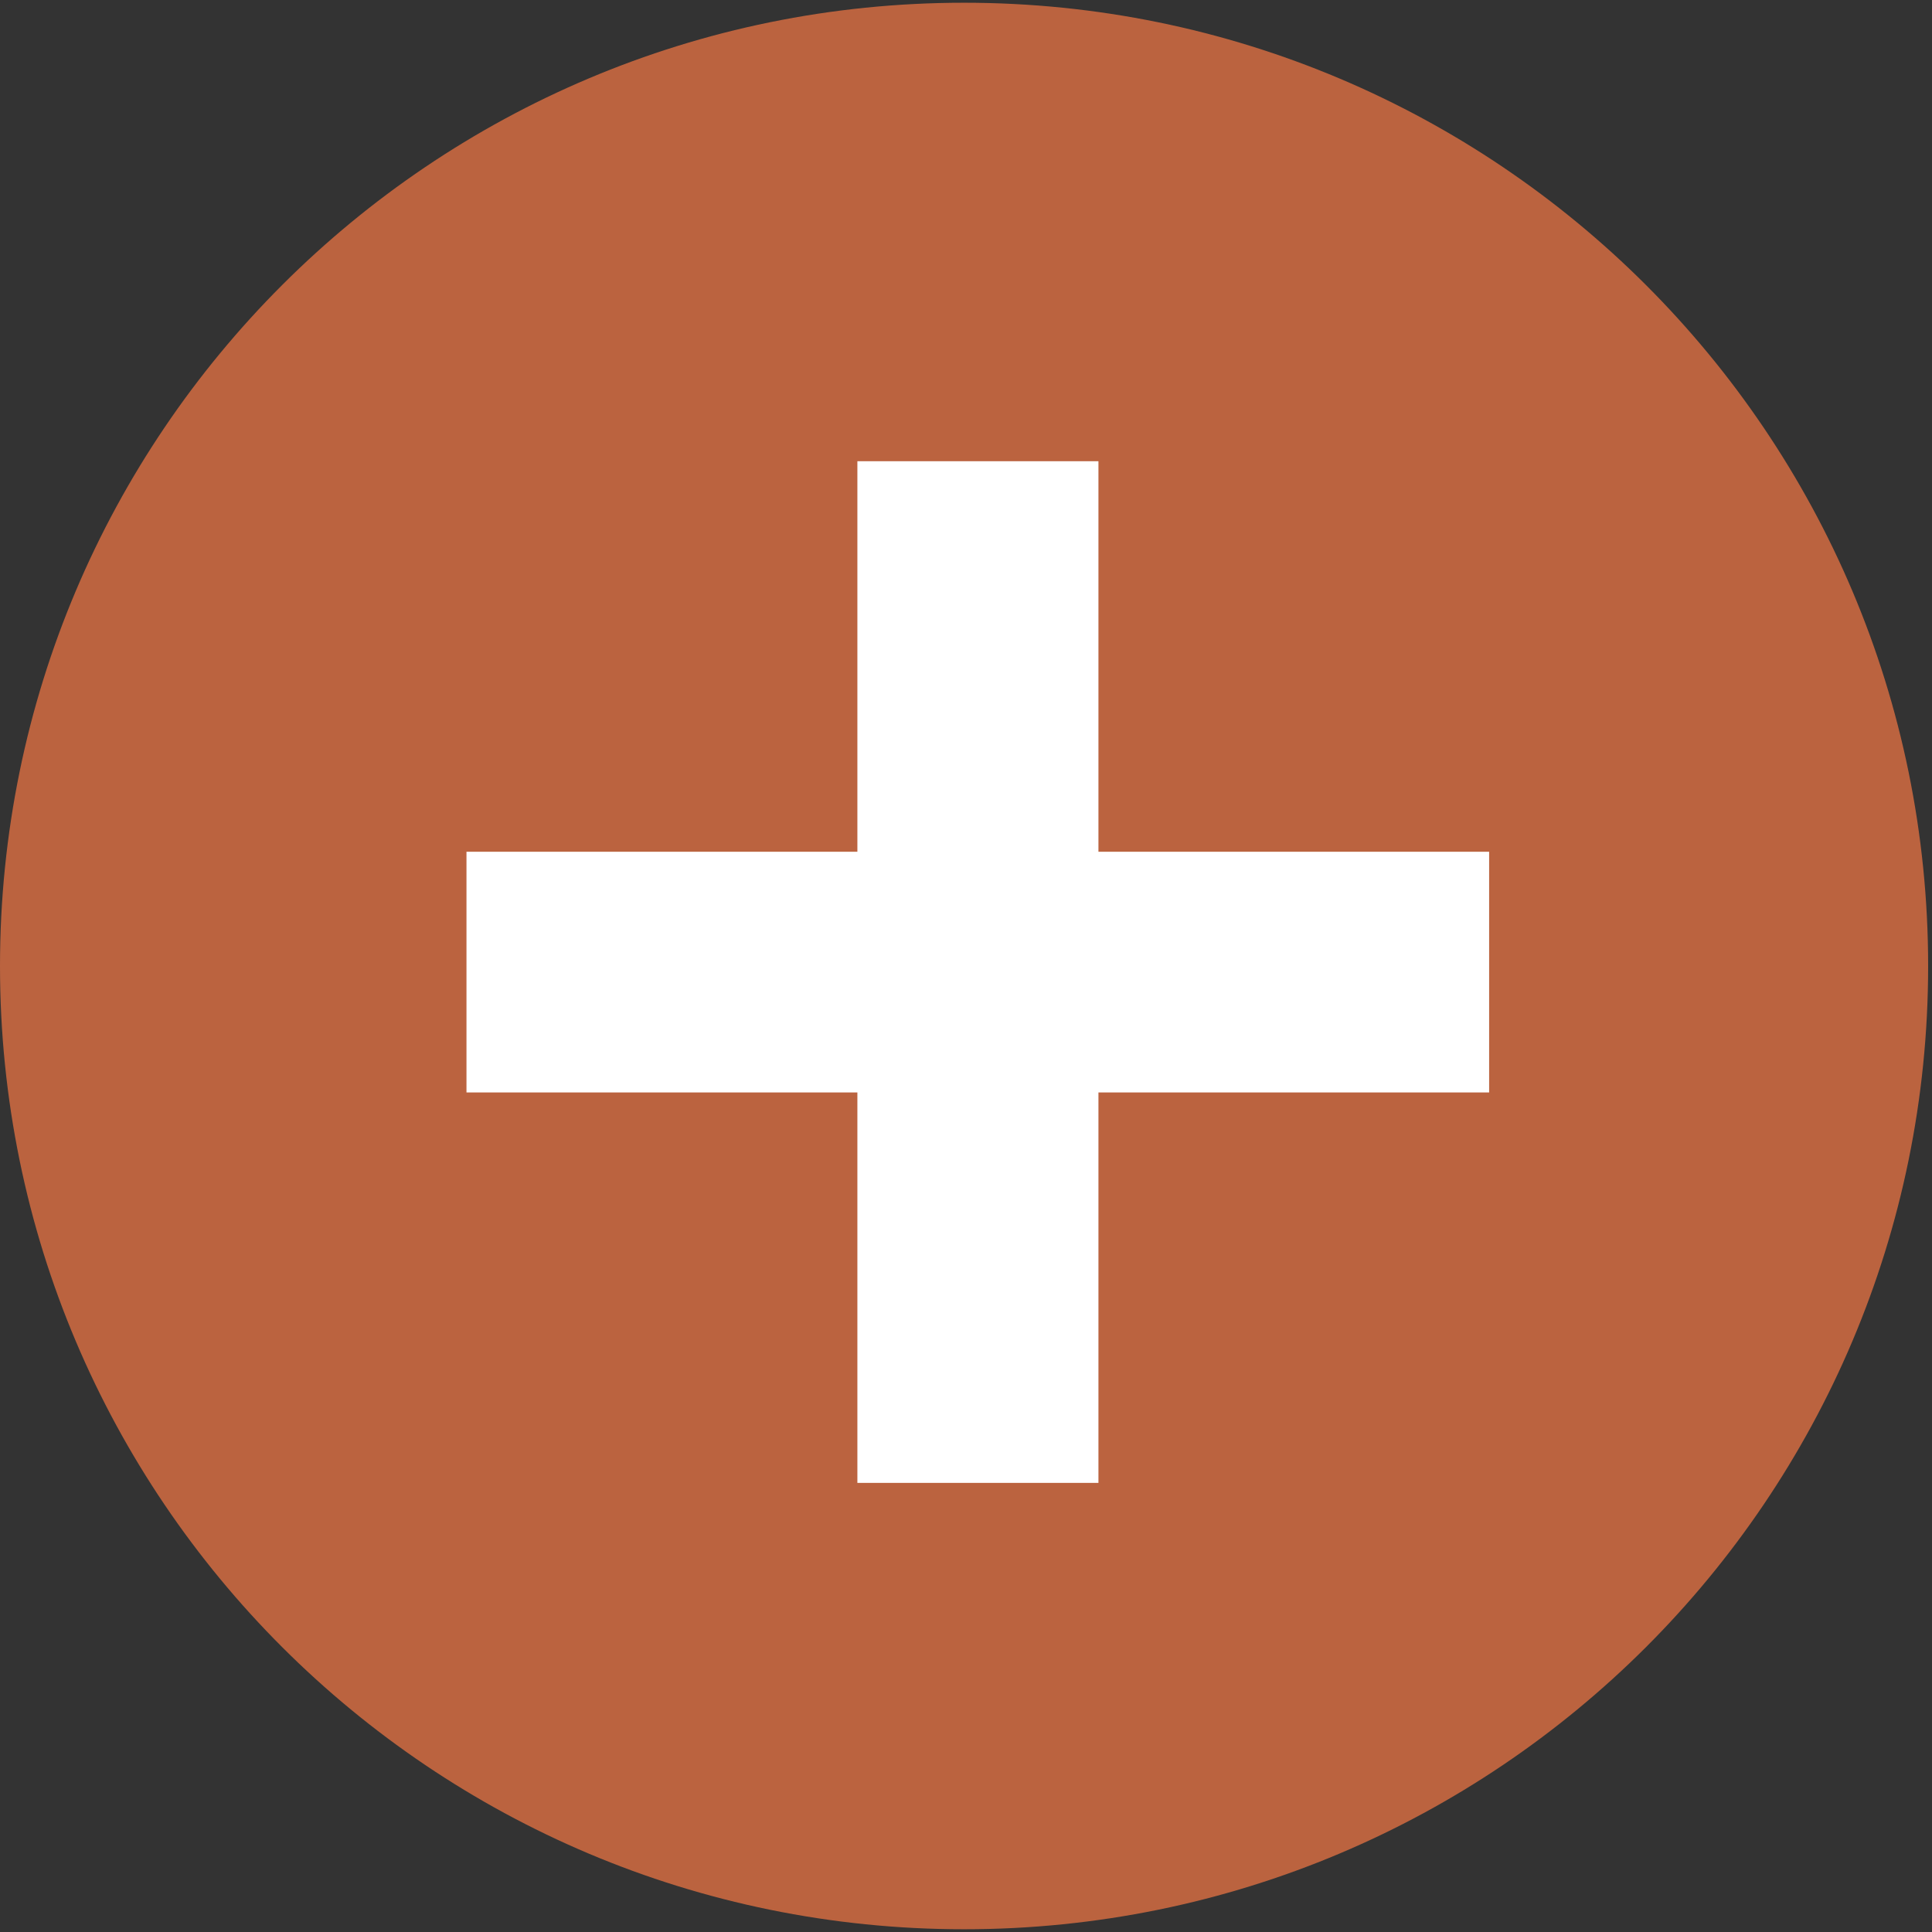 <?xml version="1.0" encoding="UTF-8"?> <svg xmlns="http://www.w3.org/2000/svg" width="375" viewBox="0 0 375 375" height="375"><rect x="0" y="0" width="375" height="375" fill="#333333" stroke="none"/> <defs> <clipPath id="a"> <path d="M 0 0 L 374.25 0 L 374.25 375 L 0 375 Z M 0 0"></path> </clipPath> </defs> <g clip-path="url(#a)"> <path fill="#BB633F" d="M 374.25 187.504 C 374.25 290.844 290.508 374.469 187.121 374.469 C 83.758 374.461 0 290.844 0 187.504 C 0 84.234 83.758 0.531 187.113 0.531 C 290.5 0.531 374.25 84.234 374.25 187.504 Z M 374.25 187.504"></path> </g> <path fill="#FFF" d="M 90.543 165.324 L 289.039 165.324 L 289.039 212.043 L 90.543 212.043 Z M 90.543 165.324"></path> <path fill="#FFF" d="M 166.418 89.523 L 213.207 89.523 L 213.207 287.828 L 166.418 287.828 Z M 166.418 89.523"></path> </svg> 